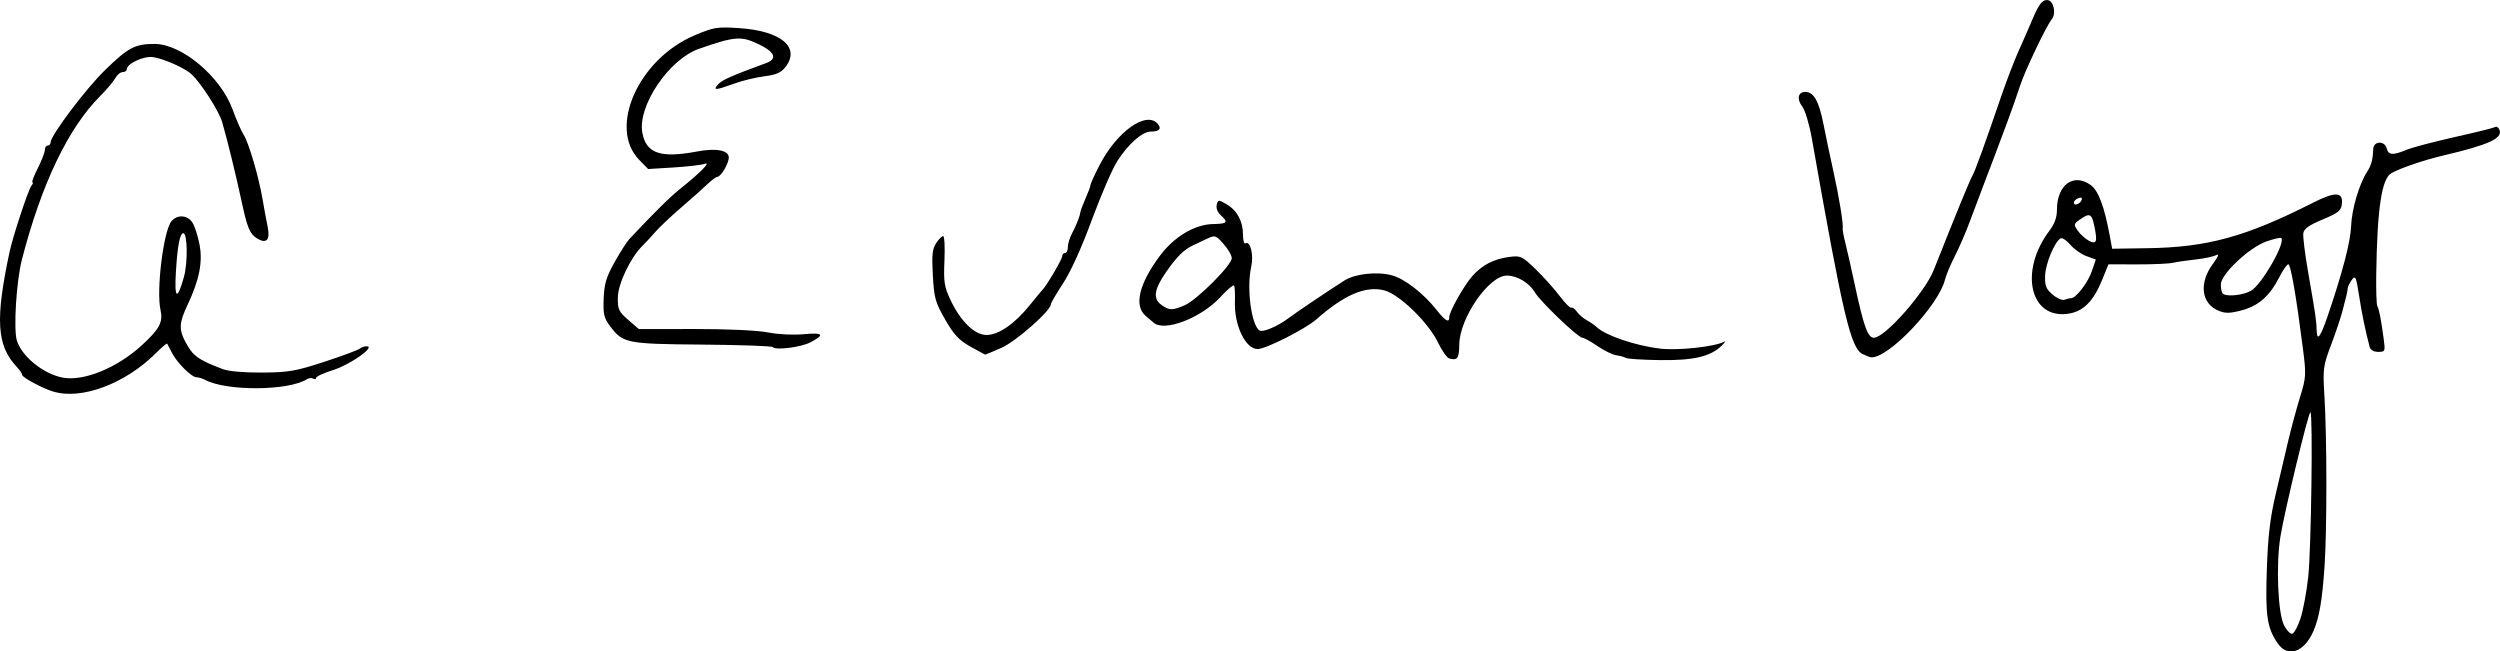 <?xml version="1.0" encoding="UTF-8" standalone="no"?>
<!-- Created with Inkscape (http://www.inkscape.org/) -->

<svg
   xmlns:dc="http://purl.org/dc/elements/1.1/"
   xmlns:cc="http://creativecommons.org/ns#"
   xmlns:rdf="http://www.w3.org/1999/02/22-rdf-syntax-ns#"
   xmlns:svg="http://www.w3.org/2000/svg"
   xmlns="http://www.w3.org/2000/svg"
   xmlns:sodipodi="http://sodipodi.sourceforge.net/DTD/sodipodi-0.dtd"
   xmlns:inkscape="http://www.inkscape.org/namespaces/inkscape"
   width="74.9mm"
   height="19.517mm"
   viewBox="0 0 74.9 19.517"
   version="1.1"
   id="svg27"
   inkscape:version="0.92.3 (2405546, 2018-03-11)"
   sodipodi:docname="A.E._van_Vogt_(signature).svg">
  <defs
     id="defs21" />
  <sodipodi:namedview
     id="base"
     pagecolor="#ffffff"
     bordercolor="#666666"
     borderopacity="1.0"
     inkscape:pageopacity="0.0"
     inkscape:pageshadow="2"
     inkscape:zoom="2.8"
     inkscape:cx="153.68907"
     inkscape:cy="71.437713"
     inkscape:document-units="mm"
     inkscape:current-layer="layer1"
     showgrid="false"
     fit-margin-top="0"
     fit-margin-left="0"
     fit-margin-right="0"
     fit-margin-bottom="0"
     inkscape:window-width="1920"
     inkscape:window-height="1017"
     inkscape:window-x="-8"
     inkscape:window-y="-8"
     inkscape:window-maximized="1" />
  <g
     inkscape:label="Calque 1"
     inkscape:groupmode="layer"
     id="layer1"
     transform="translate(-183.852,-238.211)">
    <path
       style="fill:#000000;stroke-width:0.085"
       d="m 252.099,257.494 c -0.326,-0.465 -0.38,-0.824 -0.333,-2.214 0.034,-1.003 0.097,-1.545 0.263,-2.252 0.12,-0.512 0.29,-1.236 0.378,-1.609 0.088,-0.373 0.246,-0.96 0.353,-1.306 0.183,-0.593 0.188,-0.674 0.09,-1.439 -0.2,-1.573 -0.368,-2.546 -0.44,-2.546 -0.04,0 -0.165,0.181 -0.278,0.402 -0.284,0.556 -0.622,0.85 -1.131,0.982 -0.351,0.091 -0.482,0.092 -0.686,0.006 -0.51,-0.214 -0.587,-0.817 -0.177,-1.383 0.18,-0.249 0.212,-0.333 0.106,-0.278 -0.084,0.043 -0.362,0.101 -0.618,0.129 -0.256,0.028 -0.561,0.072 -0.677,0.099 -0.116,0.027 -0.598,0.048 -1.07,0.047 l -0.858,-0.002 -0.19,0.468 c -0.256,0.63 -0.555,0.935 -0.989,1.008 -1.168,0.197 -1.512,-1.265 -0.585,-2.489 0.15,-0.198 0.221,-0.397 0.221,-0.619 0,-0.749 0.493,-1.113 1.009,-0.745 0.232,0.165 0.412,0.643 0.575,1.529 l 0.07,0.381 1.057,-0.016 c 1.801,-0.027 2.938,-0.339 4.958,-1.361 0.676,-0.342 0.91,-0.331 0.867,0.041 -0.023,0.196 -0.109,0.265 -0.577,0.46 -0.403,0.168 -0.558,0.277 -0.578,0.409 -0.015,0.099 0.05,0.626 0.145,1.171 0.223,1.279 0.248,1.448 0.256,1.748 0.009,0.333 0.11,0.201 0.323,-0.419 0.446,-1.303 0.692,-2.244 0.708,-2.709 0.018,-0.5 0.241,-1.261 0.477,-1.625 0.128,-0.197 0.175,-0.37 0.185,-0.682 0.008,-0.248 0.341,-0.266 0.405,-0.021 0.053,0.202 0.182,0.212 0.588,0.042 0.167,-0.07 0.819,-0.242 1.447,-0.383 0.629,-0.141 1.177,-0.276 1.218,-0.302 0.041,-0.025 0.098,0.015 0.127,0.09 0.096,0.25 -0.328,0.444 -1.662,0.758 -0.597,0.141 -1.292,0.376 -1.576,0.534 -0.294,0.164 -0.428,1.056 -0.456,3.046 -0.007,0.476 0.008,0.898 0.032,0.937 0.051,0.083 0.113,0.4 0.19,0.97 0.052,0.389 0.047,0.402 -0.163,0.402 -0.135,0 -0.232,-0.056 -0.256,-0.148 -0.13,-0.495 -0.232,-0.987 -0.318,-1.54 -0.088,-0.567 -0.11,-0.614 -0.215,-0.471 -0.064,0.088 -0.12,0.2 -0.123,0.249 -0.004,0.049 -0.021,0.147 -0.039,0.217 -0.018,0.07 -0.071,0.279 -0.119,0.466 -0.047,0.186 -0.2,0.642 -0.34,1.013 -0.24,0.637 -0.251,0.721 -0.202,1.524 0.077,1.262 0.079,4.016 0.004,5.121 -0.069,1.009 -0.156,1.519 -0.328,1.924 -0.272,0.638 -0.766,0.817 -1.068,0.387 z m 0.674,-0.749 c 0.078,-0.231 0.183,-0.791 0.233,-1.243 0.089,-0.802 0.145,-4.862 0.067,-4.939 -0.05,-0.05 -0.776,2.958 -0.901,3.735 -0.135,0.838 -0.074,2.295 0.112,2.651 0.08,0.154 0.191,0.266 0.247,0.248 0.056,-0.018 0.165,-0.221 0.242,-0.453 z m -6.869,-9.601 c 0.146,0 0.503,-0.466 0.62,-0.809 l 0.119,-0.349 -0.282,-0.102 c -0.155,-0.056 -0.374,-0.211 -0.486,-0.344 -0.112,-0.133 -0.243,-0.217 -0.291,-0.187 -0.18,0.113 -0.446,0.754 -0.46,1.11 -0.012,0.308 0.024,0.402 0.222,0.572 0.13,0.112 0.292,0.182 0.36,0.156 0.068,-0.026 0.157,-0.047 0.198,-0.047 z m 5.391,-0.224 c 0.32,-0.184 1.04,-1.441 0.904,-1.577 -0.021,-0.021 -0.218,0.023 -0.437,0.099 -0.517,0.177 -1.374,0.982 -1.374,1.291 0,0.118 0.025,0.24 0.056,0.271 0.106,0.106 0.607,0.057 0.85,-0.083 z m -4.697,-1.937 c -0.078,-0.374 -0.14,-0.402 -0.432,-0.195 -0.189,0.134 -0.192,0.152 -0.064,0.335 0.075,0.107 0.222,0.24 0.327,0.297 0.236,0.127 0.269,0.042 0.169,-0.438 z m -0.378,-0.786 c 0.021,-0.062 -0.018,-0.081 -0.101,-0.049 -0.074,0.028 -0.134,0.089 -0.134,0.134 0,0.111 0.192,0.042 0.235,-0.085 z m -60.771,5.747 c -0.325,-0.099 -0.931,-0.424 -0.931,-0.499 0,-0.037 -0.078,-0.151 -0.174,-0.254 -0.591,-0.634 -0.637,-1.417 -0.203,-3.443 0.098,-0.458 0.561,-1.86 0.65,-1.968 0.048,-0.058 0.063,-0.106 0.033,-0.106 -0.03,0 0.042,-0.189 0.159,-0.421 0.117,-0.231 0.213,-0.479 0.213,-0.55 0,-0.071 0.038,-0.13 0.085,-0.13 0.047,0 0.085,-0.041 0.085,-0.091 0,-0.208 1.052,-1.606 1.634,-2.172 0.693,-0.675 0.901,-0.784 1.483,-0.783 0.817,0.002 1.981,0.979 2.338,1.965 0.111,0.306 0.26,0.646 0.331,0.756 0.151,0.233 0.455,1.268 0.567,1.935 0.043,0.256 0.112,0.626 0.152,0.821 0.083,0.399 -0.036,0.526 -0.323,0.346 -0.213,-0.133 -0.291,-0.322 -0.462,-1.125 -0.162,-0.758 -0.433,-1.863 -0.579,-2.36 -0.095,-0.325 -0.623,-1.151 -0.908,-1.422 -0.195,-0.186 -0.822,-0.468 -1.157,-0.52 -0.275,-0.043 -0.791,0.194 -0.791,0.363 0,0.047 -0.056,0.086 -0.124,0.086 -0.068,0 -0.168,0.081 -0.221,0.181 -0.053,0.099 -0.255,0.339 -0.449,0.532 -0.961,0.961 -1.765,2.641 -2.349,4.906 -0.166,0.645 -0.255,2.086 -0.15,2.424 0.147,0.475 0.792,0.997 1.366,1.108 0.631,0.122 1.63,-0.284 2.373,-0.964 0.534,-0.489 0.646,-0.697 0.565,-1.056 -0.133,-0.589 0.088,-2.381 0.329,-2.666 0.174,-0.206 0.479,-0.185 0.626,0.042 0.068,0.105 0.163,0.398 0.212,0.651 0.103,0.528 -0.004,1.068 -0.359,1.819 -0.247,0.521 -0.261,0.723 -0.075,1.082 0.228,0.44 0.383,0.555 1.13,0.838 0.178,0.068 0.641,0.108 1.185,0.104 0.794,-0.006 1,-0.042 1.867,-0.325 0.536,-0.176 1.01,-0.352 1.054,-0.392 0.044,-0.04 0.139,-0.071 0.212,-0.07 0.271,0.007 -0.498,0.55 -1.003,0.709 -0.284,0.089 -0.517,0.196 -0.517,0.238 0,0.042 -0.038,0.052 -0.085,0.023 -0.047,-0.029 -0.132,-0.022 -0.191,0.016 -0.545,0.35 -2.411,0.363 -3.047,0.021 -0.081,-0.043 -0.197,-0.079 -0.259,-0.079 -0.15,0 -0.585,-0.433 -0.737,-0.733 -0.067,-0.133 -0.131,-0.256 -0.143,-0.274 -0.012,-0.018 -0.162,0.109 -0.334,0.281 -0.919,0.919 -2.234,1.412 -3.079,1.154 z m 3.913,-3.434 c 0.12,-0.426 0.108,-1.312 -0.018,-1.312 -0.104,0 -0.176,0.381 -0.223,1.177 -0.047,0.799 0.041,0.848 0.241,0.135 z m 37.912,2.442 c -0.07,-0.019 -0.222,-0.234 -0.338,-0.476 -0.288,-0.603 -1.162,-1.451 -1.612,-1.566 -0.559,-0.142 -1.196,0.13 -2.031,0.867 -0.329,0.29 -1.517,0.892 -1.761,0.892 -0.367,0 -0.707,-0.713 -0.682,-1.43 0.008,-0.239 -0.004,-0.453 -0.028,-0.477 -0.024,-0.024 -0.206,0.132 -0.404,0.347 -0.581,0.631 -1.683,1.054 -2.003,0.77 -0.061,-0.054 -0.169,-0.148 -0.24,-0.207 -0.352,-0.296 -0.202,-0.944 0.411,-1.776 0.435,-0.591 1.058,-0.965 1.621,-0.973 0.416,-0.006 0.454,-0.052 0.216,-0.267 -0.095,-0.086 -0.143,-0.212 -0.117,-0.309 0.041,-0.158 0.052,-0.158 0.295,-0.016 0.314,0.183 0.491,0.511 0.491,0.91 0,0.168 0.033,0.285 0.072,0.261 0.147,-0.091 0.255,0.344 0.174,0.703 -0.144,0.639 0.004,1.755 0.252,1.908 0.1,0.062 0.548,-0.129 0.856,-0.363 0.211,-0.161 1.238,-0.852 1.691,-1.138 0.318,-0.201 0.975,-0.271 1.417,-0.152 0.384,0.104 0.94,0.535 1.341,1.04 0.26,0.328 0.376,0.394 0.376,0.216 3e-5,-0.168 0.443,-0.956 0.696,-1.239 0.293,-0.328 0.645,-0.509 1.102,-0.568 0.342,-0.044 0.384,-0.025 0.785,0.362 0.233,0.225 0.557,0.585 0.72,0.801 0.163,0.216 0.322,0.377 0.354,0.357 0.032,-0.019 0.108,0.036 0.169,0.122 0.061,0.086 0.194,0.201 0.296,0.255 0.101,0.054 0.234,0.146 0.296,0.205 0.263,0.252 1.16,0.556 1.9,0.645 0.531,0.064 1.646,-0.057 1.918,-0.208 0.057,-0.032 0.028,0.018 -0.065,0.111 -0.334,0.333 -0.842,0.454 -1.851,0.441 -0.518,-0.007 -0.981,-0.036 -1.027,-0.065 -0.047,-0.029 -0.176,-0.065 -0.288,-0.08 -0.112,-0.015 -0.366,-0.14 -0.566,-0.277 -0.199,-0.137 -0.403,-0.249 -0.452,-0.249 -0.126,0 -1.256,-1.08 -1.419,-1.356 -0.171,-0.29 -0.534,-0.507 -0.845,-0.505 -0.538,0.003 -1.414,1.275 -1.422,2.066 -0.004,0.413 -0.056,0.485 -0.3,0.417 z m -7.936,-1.592 c 0.364,-0.152 1.417,-1.203 1.417,-1.414 0,-0.084 -0.11,-0.276 -0.245,-0.427 -0.232,-0.26 -0.258,-0.268 -0.487,-0.159 -0.133,0.063 -0.318,0.15 -0.411,0.193 -0.289,0.133 -0.508,0.35 -0.832,0.82 -0.357,0.519 -0.391,0.791 -0.123,0.979 0.233,0.163 0.307,0.164 0.681,0.008 z m 20.325,1.463 c -0.364,-0.176 -0.587,-1.122 -1.528,-6.461 -0.074,-0.419 -0.202,-0.85 -0.286,-0.958 -0.173,-0.223 -0.129,-0.439 0.089,-0.439 0.255,0 0.41,0.275 0.547,0.974 0.073,0.373 0.205,1.001 0.294,1.397 0.168,0.754 0.308,1.606 0.28,1.715 -0.009,0.035 0.025,0.226 0.076,0.423 0.051,0.197 0.182,0.778 0.291,1.29 0.263,1.227 0.385,1.566 0.567,1.566 0.33,0 1.527,-1.355 1.795,-2.032 0.688,-1.735 1.071,-2.671 1.156,-2.821 0.086,-0.152 0.349,-0.875 0.881,-2.429 0.152,-0.442 0.379,-1.033 0.505,-1.312 0.126,-0.279 0.285,-0.641 0.353,-0.804 0.242,-0.582 0.338,-0.72 0.502,-0.72 0.187,0 0.283,0.4 0.138,0.577 -0.168,0.206 -0.809,1.551 -0.954,2.003 -0.083,0.257 -0.251,0.735 -0.373,1.061 -0.122,0.326 -0.293,0.783 -0.38,1.016 -0.087,0.233 -0.239,0.633 -0.338,0.889 -0.099,0.256 -0.278,0.732 -0.398,1.058 -0.119,0.326 -0.325,0.802 -0.456,1.058 -0.131,0.256 -0.265,0.573 -0.297,0.705 -0.19,0.785 -1.711,2.386 -2.221,2.337 -0.033,-0.003 -0.143,-0.046 -0.244,-0.095 z m -26.74,-0.23 c -0.338,-0.188 -0.49,-0.35 -0.752,-0.806 -0.297,-0.516 -0.333,-0.643 -0.371,-1.323 -0.035,-0.609 -0.016,-0.793 0.098,-0.966 0.077,-0.118 0.172,-0.214 0.211,-0.214 0.039,0 0.056,0.328 0.039,0.729 -0.028,0.634 -0.006,0.787 0.171,1.164 0.305,0.654 0.729,1.07 1.09,1.07 0.362,0 0.845,-0.334 1.301,-0.901 0.182,-0.226 0.351,-0.43 0.375,-0.453 0.115,-0.108 0.59,-0.915 0.59,-1.002 0,-0.054 0.038,-0.098 0.085,-0.098 0.047,0 0.085,-0.08 0.085,-0.177 0,-0.098 0.054,-0.279 0.12,-0.402 0.132,-0.247 0.238,-0.516 0.255,-0.648 0.006,-0.047 0.076,-0.232 0.156,-0.413 0.08,-0.18 0.146,-0.358 0.146,-0.395 0,-0.037 0.12,-0.302 0.268,-0.59 0.522,-1.02 1.413,-1.651 1.753,-1.241 0.118,0.142 0.041,0.225 -0.208,0.225 -0.259,0 -0.68,0.37 -1.009,0.886 -0.149,0.234 -0.492,1.028 -0.763,1.763 -0.302,0.822 -0.633,1.552 -0.859,1.896 -0.202,0.308 -0.368,0.591 -0.368,0.63 0,0.192 -1.041,1.11 -1.477,1.303 -0.262,0.116 -0.484,0.208 -0.494,0.205 -0.01,-0.003 -0.209,-0.111 -0.442,-0.241 z m -5.916,0.017 c -0.032,-0.032 -0.985,-0.066 -2.118,-0.075 -2.273,-0.019 -2.376,-0.039 -2.761,-0.555 -0.182,-0.243 -0.209,-0.36 -0.19,-0.826 0.018,-0.442 0.078,-0.644 0.327,-1.089 0.168,-0.3 0.368,-0.613 0.444,-0.694 0.774,-0.823 1.215,-1.259 1.536,-1.515 0.596,-0.477 0.922,-0.811 0.72,-0.737 -0.093,0.034 -0.512,0.083 -0.932,0.109 l -0.762,0.047 -0.269,-0.275 c -0.937,-0.959 -0.025,-3.015 1.655,-3.728 0.579,-0.246 0.675,-0.262 1.331,-0.219 1.269,0.081 1.859,0.579 1.391,1.173 -0.128,0.162 -0.278,0.227 -0.63,0.271 -0.254,0.032 -0.664,0.132 -0.911,0.222 -0.553,0.202 -0.641,0.205 -0.469,0.016 0.117,-0.129 0.41,-0.258 1.441,-0.636 0.333,-0.122 0.261,-0.323 -0.194,-0.546 -0.554,-0.272 -0.726,-0.261 -1.82,0.119 -0.903,0.313 -1.85,1.718 -1.699,2.52 0.116,0.619 0.547,0.764 1.646,0.556 0.565,-0.107 0.943,-0.035 0.943,0.181 0,0.18 -0.236,0.579 -0.342,0.579 -0.038,0 -0.178,0.105 -0.312,0.233 -0.134,0.128 -0.487,0.442 -0.785,0.699 -0.298,0.256 -0.639,0.578 -0.758,0.715 -0.119,0.137 -0.296,0.328 -0.392,0.423 -0.359,0.356 -0.729,1.135 -0.735,1.547 -0.005,0.354 0.027,0.423 0.312,0.67 l 0.318,0.275 1.669,-0.002 c 0.985,-0.001 1.886,0.04 2.197,0.102 0.304,0.06 0.761,0.082 1.077,0.053 0.587,-0.055 0.639,0.014 0.189,0.247 -0.278,0.144 -1.022,0.239 -1.117,0.143 z"
       id="path40"
       inkscape:connector-curvature="0" />
  </g>
</svg>
